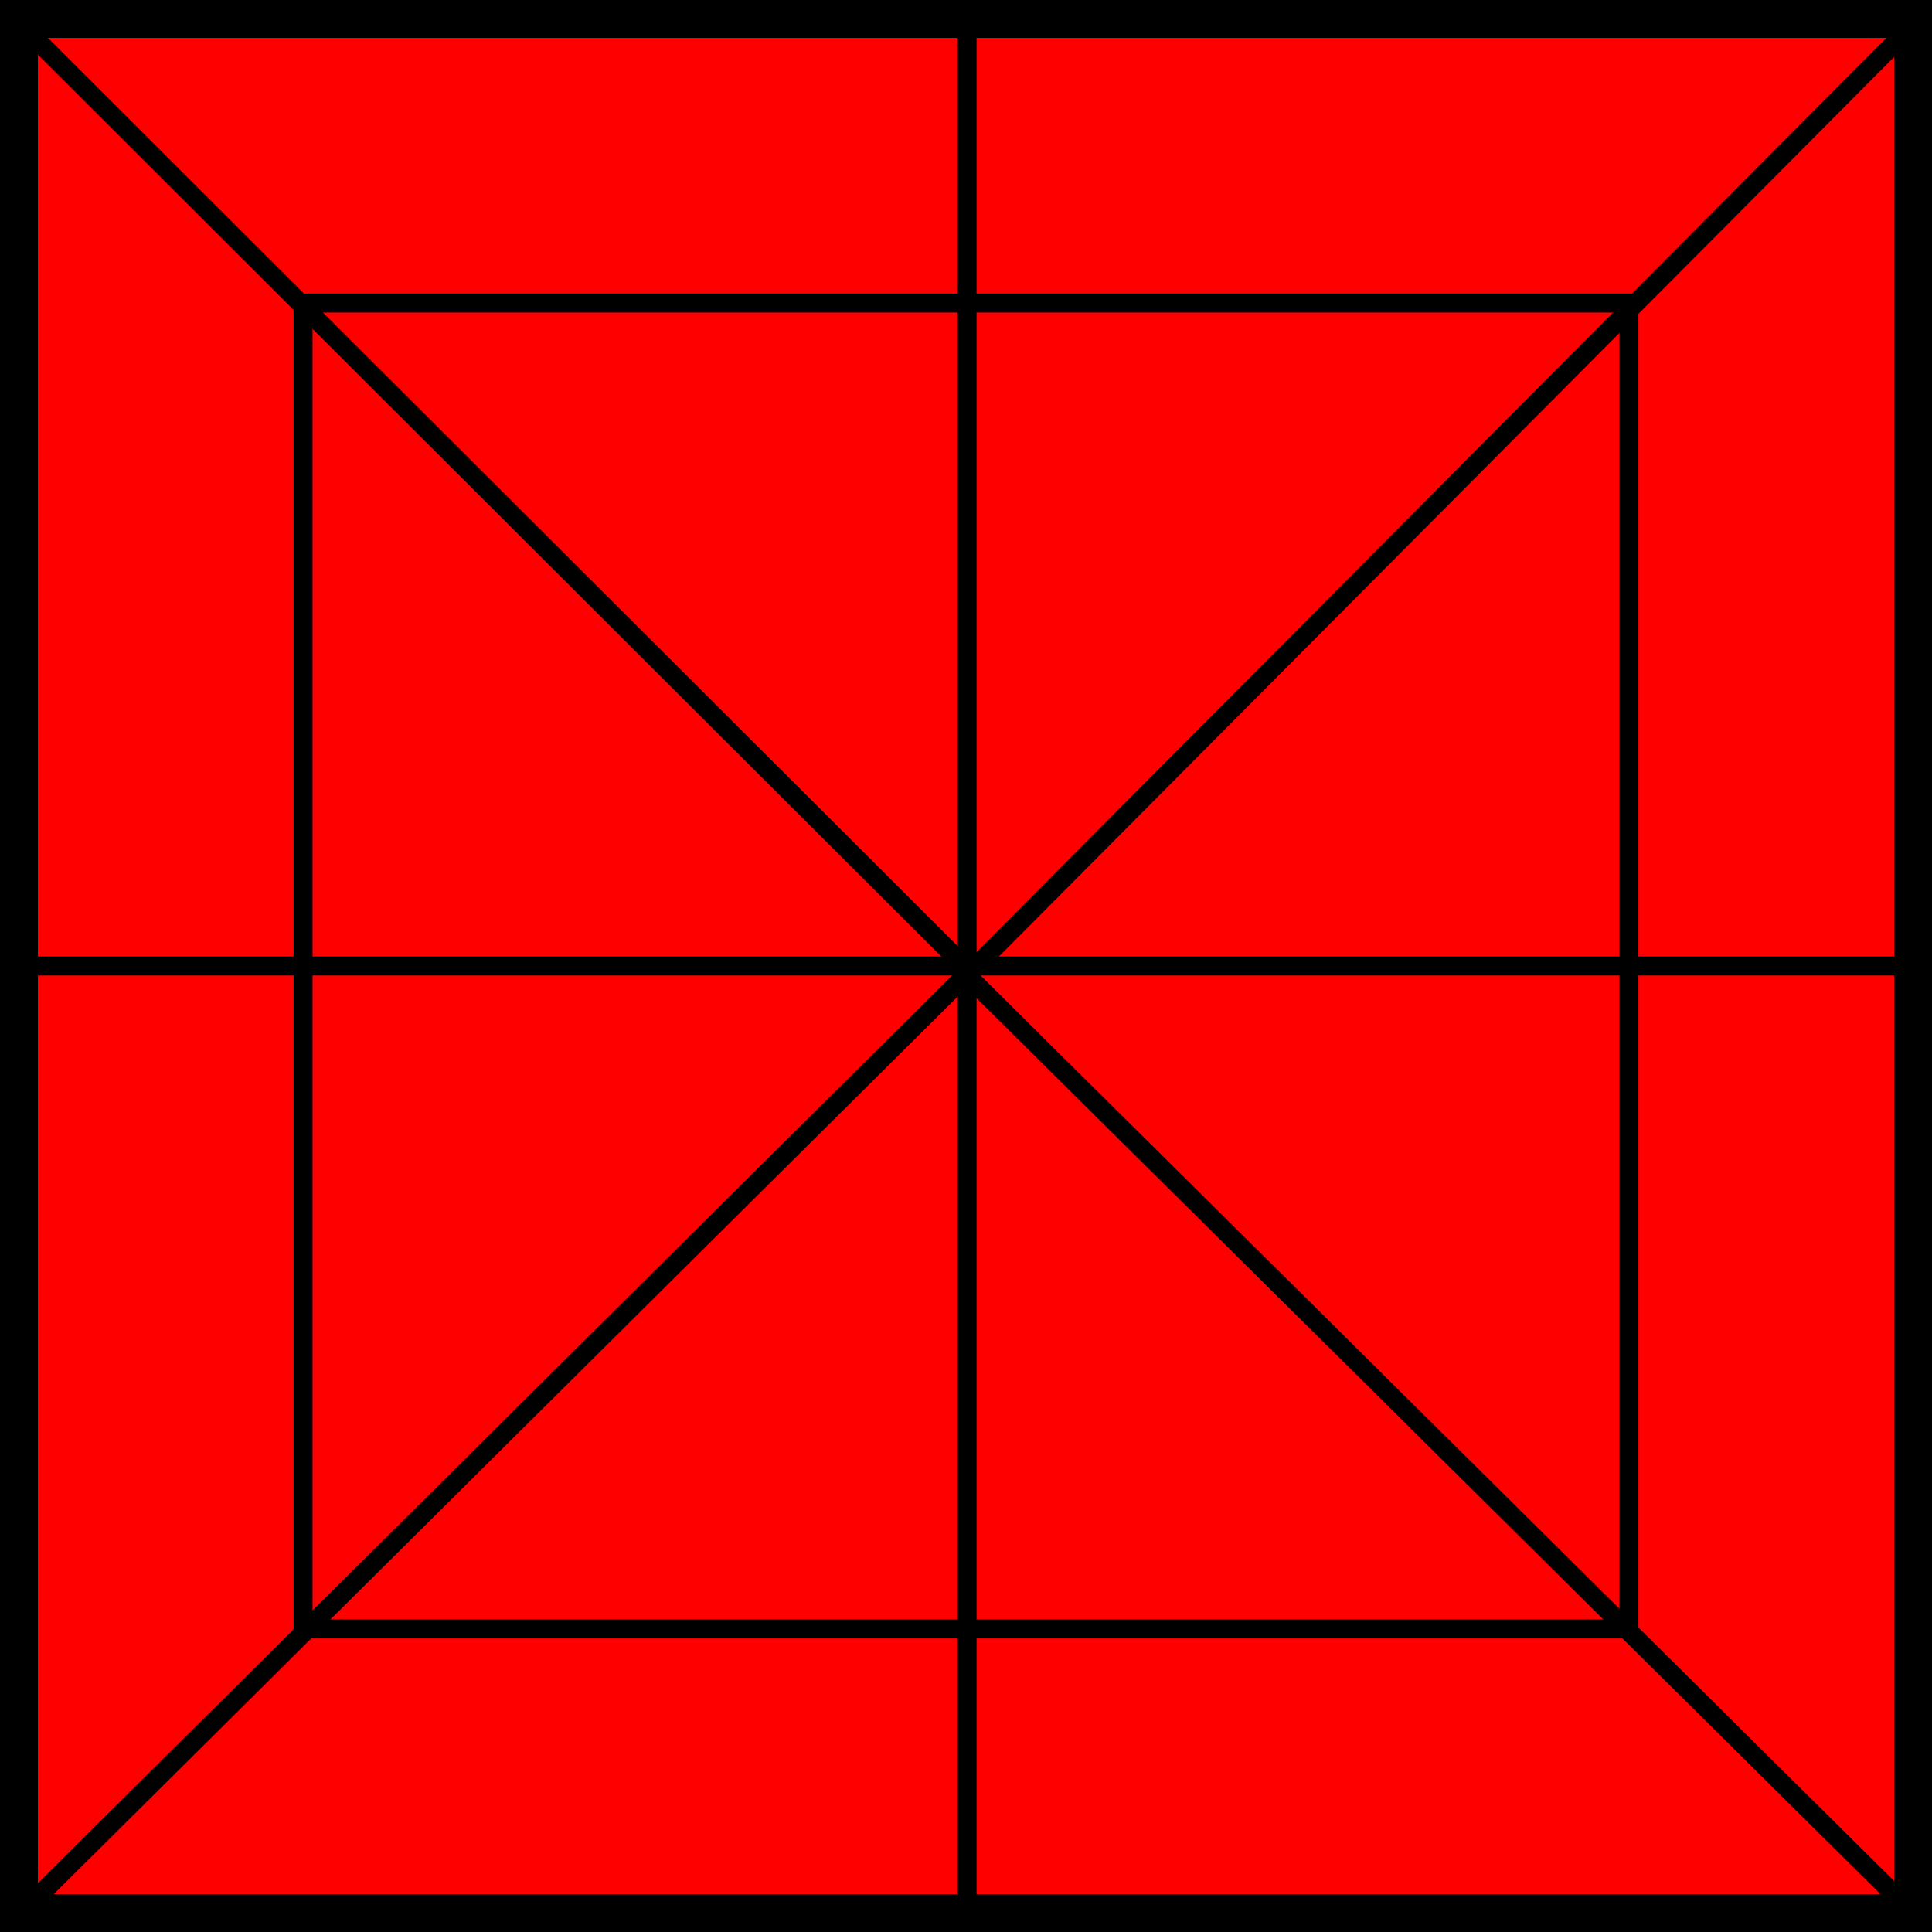 <svg xmlns="http://www.w3.org/2000/svg" width="102" height="102" viewBox="0 0 102 102"><g transform="translate(-397.5 292.303)"><g transform="translate(285 -645.803)"><rect width="100" height="100" transform="translate(113.5 354.5)" fill="red" stroke="#000" stroke-width="2"/><path d="M99.676.619,50.306,50.226" transform="translate(113.5 354.5)" fill="red" stroke="#000" stroke-linecap="round" stroke-width="1"/><path d="M0,0V99.753" transform="translate(163.557 354.5)" fill="red" stroke="#000" stroke-width="1"/><line x1="99.562" transform="translate(113.938 404.5)" fill="none" stroke="#000" stroke-linecap="round" stroke-width="1"/><path d="M.438.619,50.057,49.8" transform="translate(163.119 404.381)" fill="red" stroke="#000" stroke-linecap="round" stroke-width="1"/><rect width="70" height="70" transform="translate(128.5 369.5)" fill="none" stroke="#000" stroke-width="1"/><path d="M.438.619l49.6,49.516" transform="translate(113.5 354.5)" fill="red" stroke="#000" stroke-linecap="round" stroke-width="1"/><path d="M49.77,50.7.438,99.686" transform="translate(113.5 354.5)" fill="red" stroke="#000" stroke-linecap="round" stroke-width="1"/></g></g></svg>